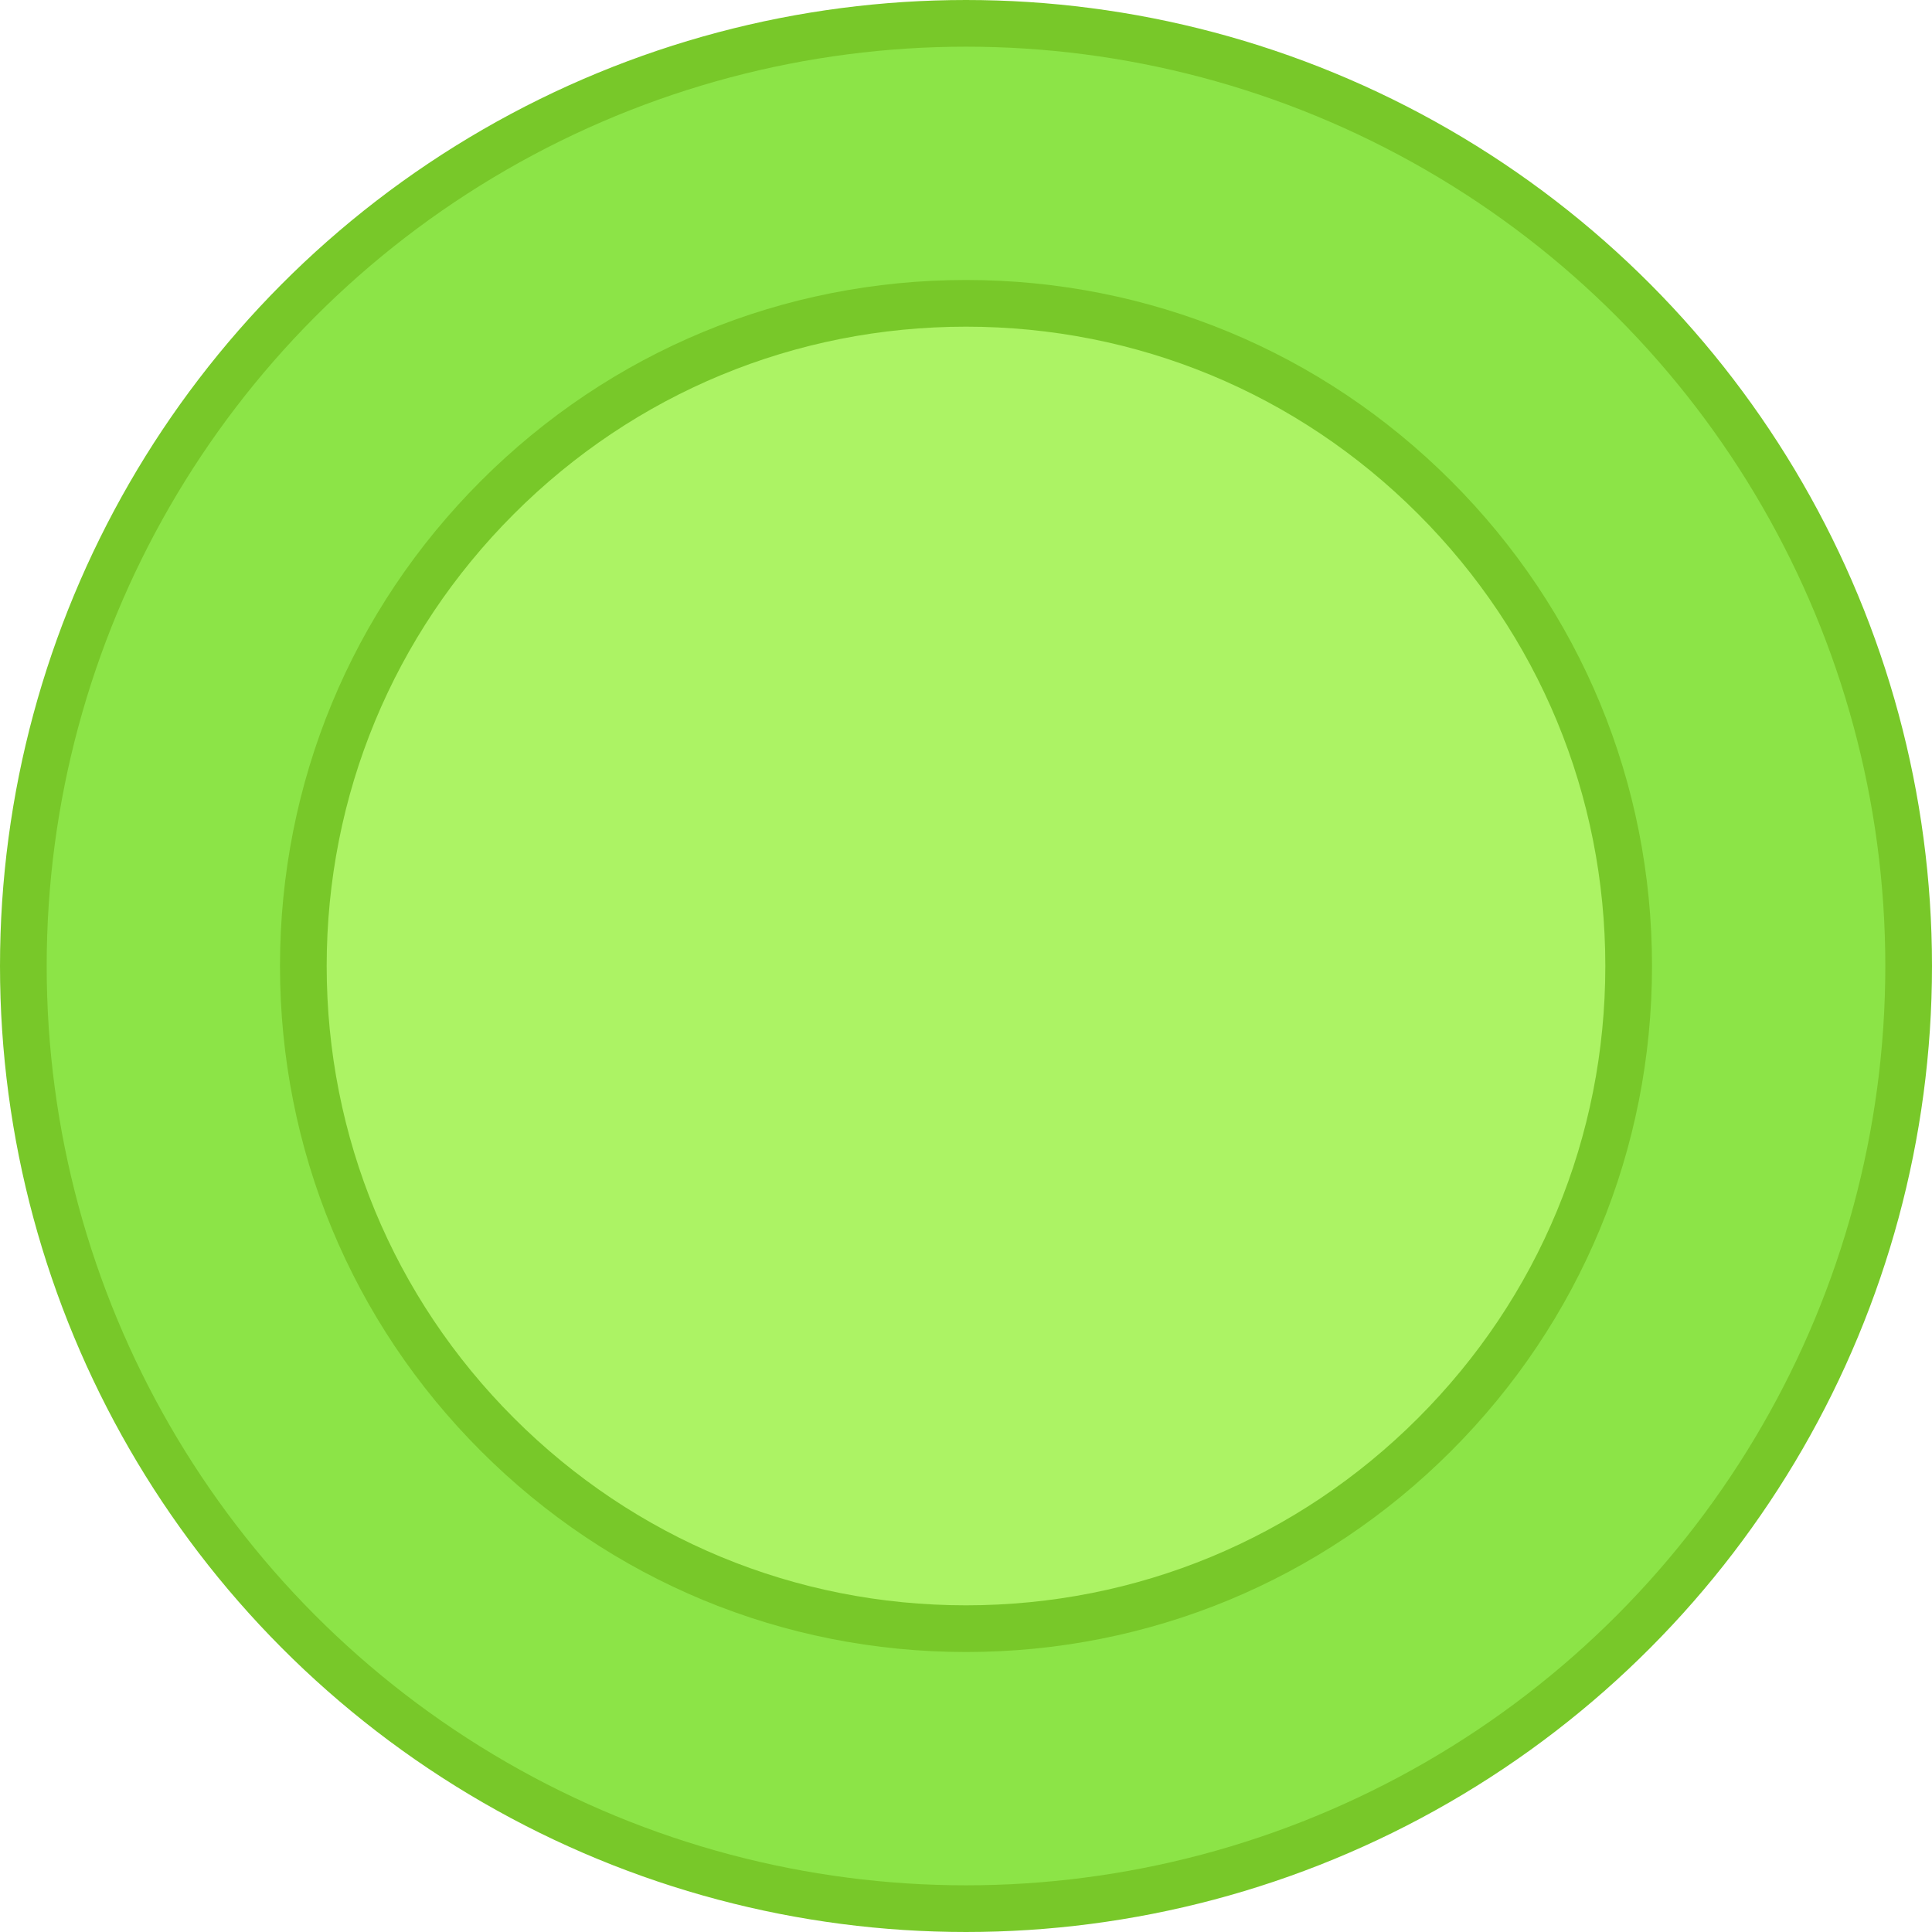 <?xml version="1.0" encoding="UTF-8"?><svg id="Layer_2" xmlns="http://www.w3.org/2000/svg" viewBox="0 0 538 538"><defs><style>.cls-1{fill:#acf364;}.cls-1,.cls-2{stroke:#78c829;stroke-miterlimit:10;stroke-width:13px;}.cls-2{fill:#8ce447;}</style></defs><g id="Layer_1-2"><circle class="cls-2" cx="269" cy="269" r="262.5"/><path class="cls-1" d="M269,453.531c-49.29,0-95.63-19.195-130.483-54.048-34.853-34.853-54.048-81.193-54.048-130.483s19.195-95.63,54.048-130.483c34.853-34.853,81.193-54.048,130.483-54.048s95.63,19.195,130.483,54.048c34.853,34.853,54.048,81.193,54.048,130.483s-19.195,95.63-54.048,130.483c-34.853,34.853-81.193,54.048-130.483,54.048Z"/></g></svg>